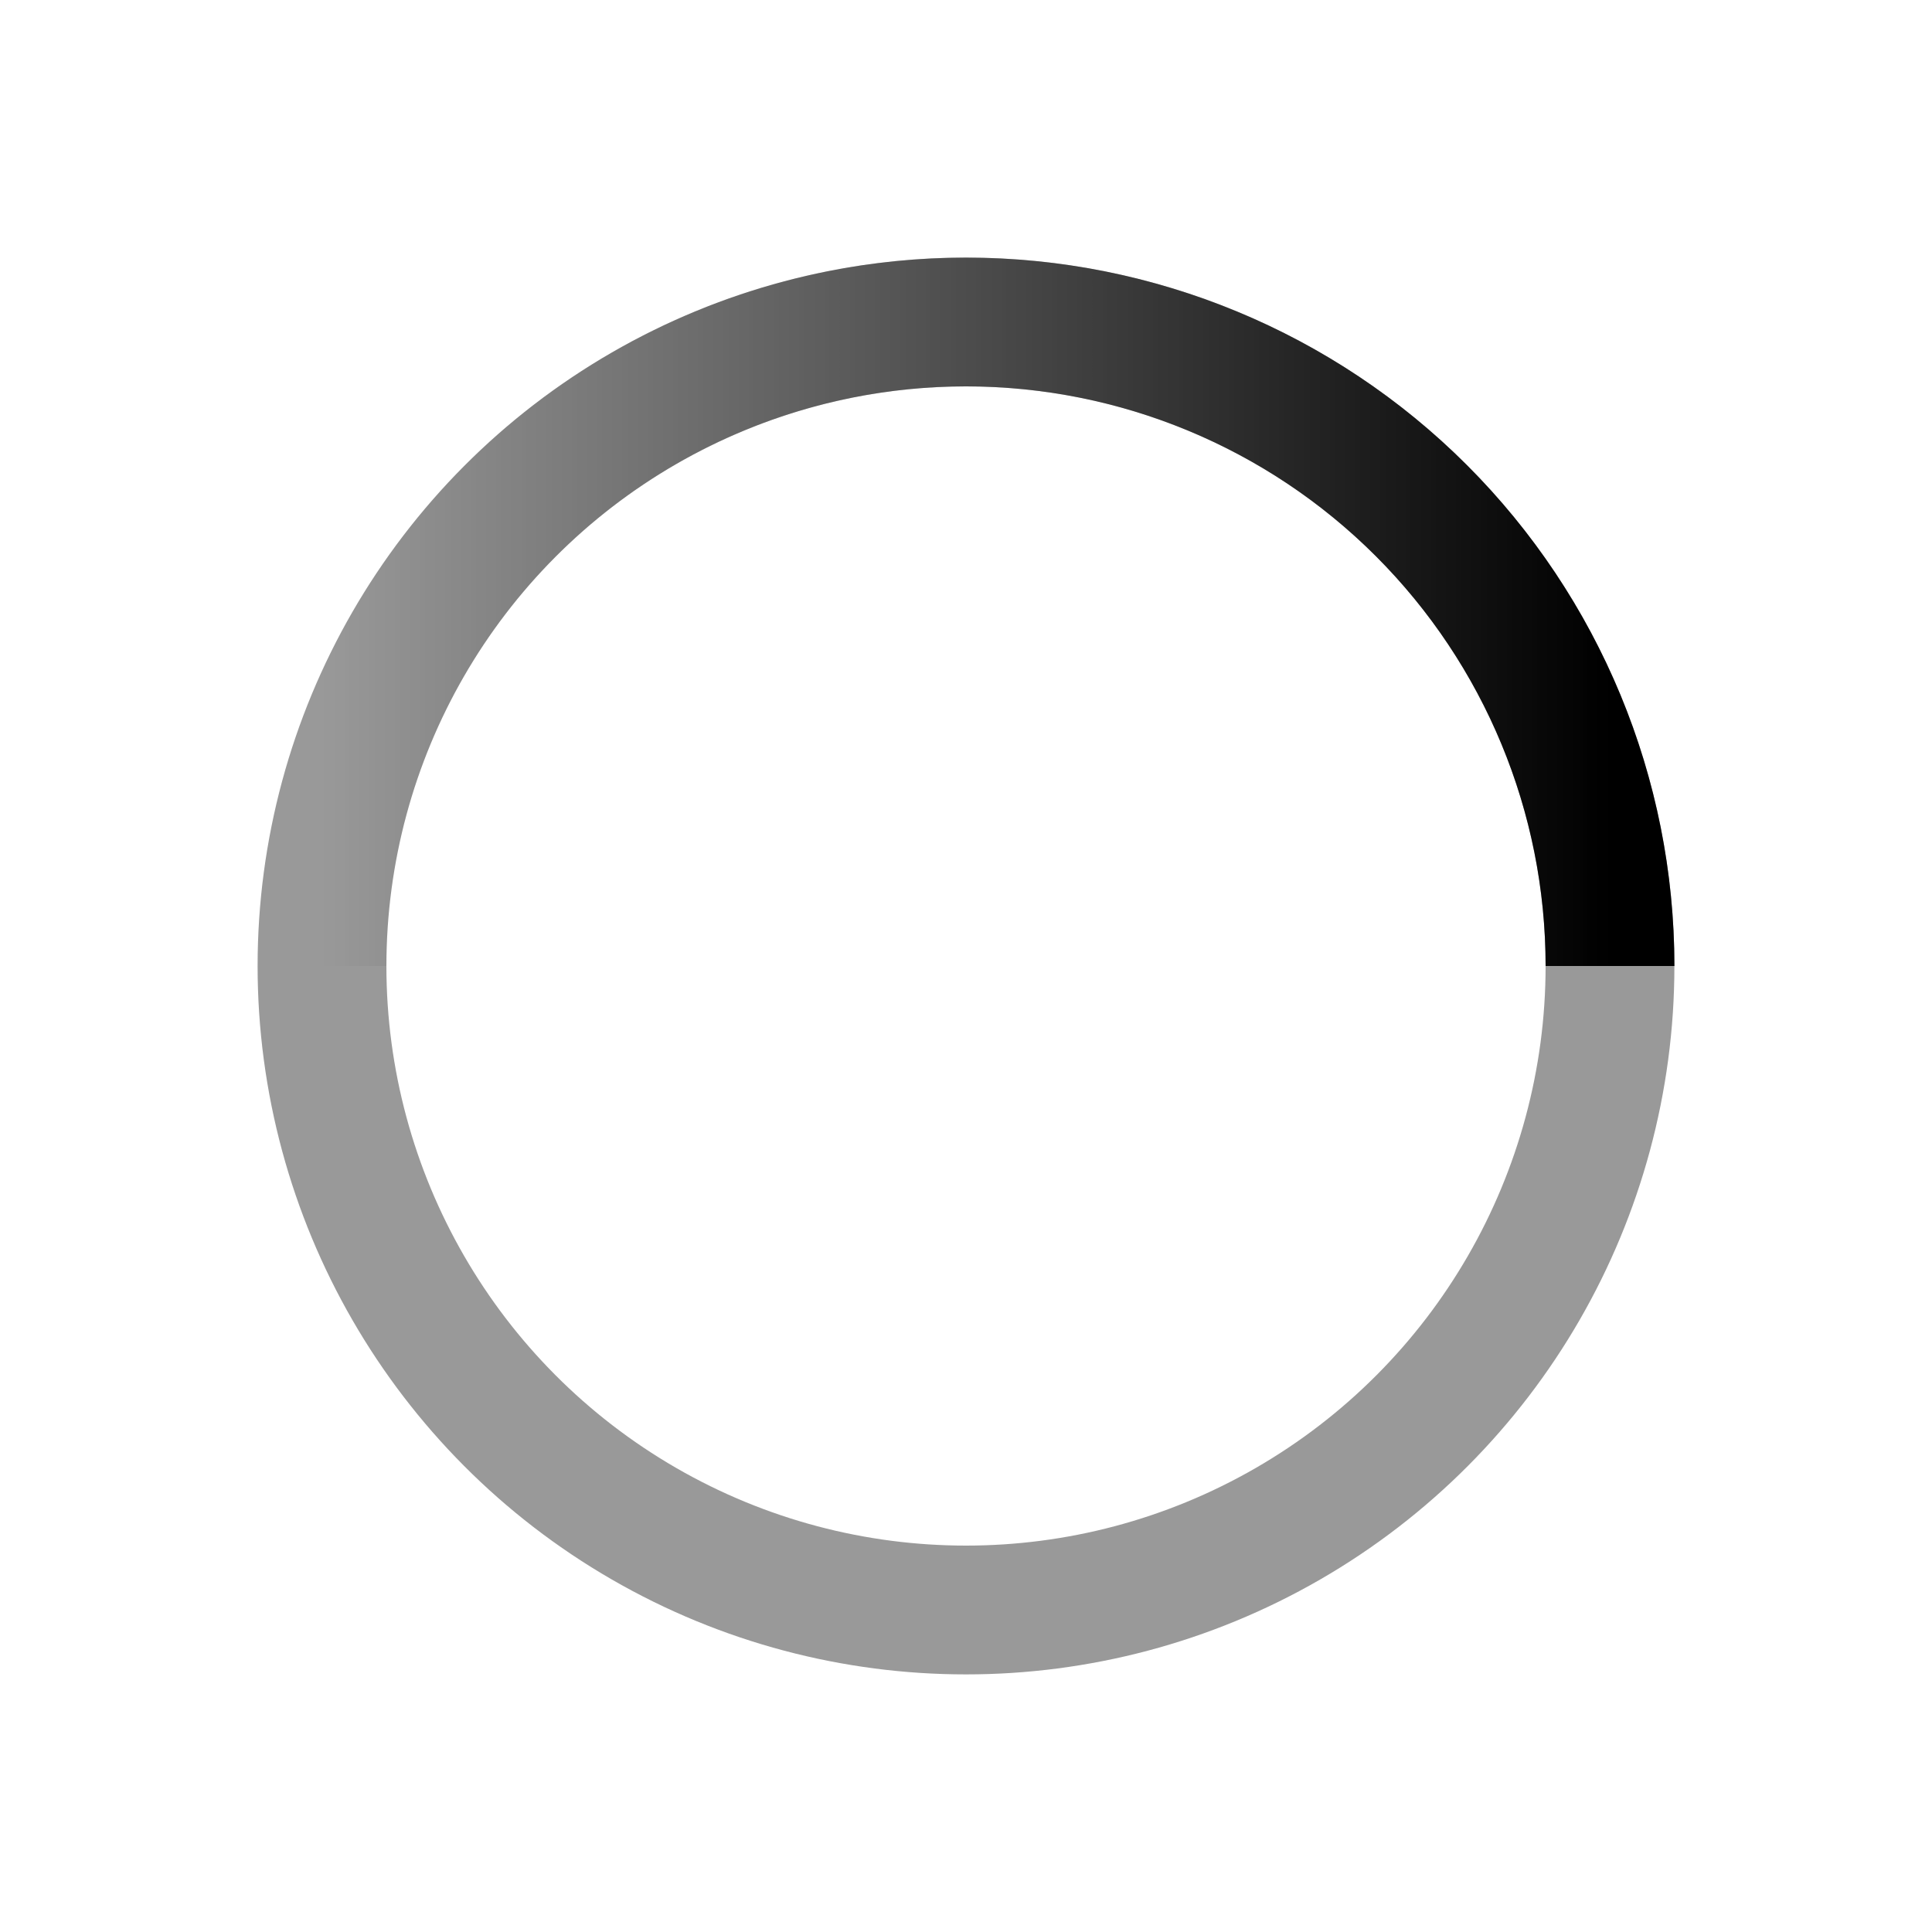 <svg width="30" height="30" viewBox="0 0 30 30" fill="none" xmlns="http://www.w3.org/2000/svg">
<circle cx="15" cy="15" r="10" stroke="#999999" stroke-width="2"/>
<path d="M25 15C25 12.348 23.946 9.804 22.071 7.929C20.196 6.054 17.652 5 15 5C12.348 5 9.804 6.054 7.929 7.929C6.054 9.804 5 12.348 5 15" stroke="url(#paint0_linear_3115_66)" stroke-width="2"/>
<defs>
<linearGradient id="paint0_linear_3115_66" x1="25" y1="15" x2="5" y2="15" gradientUnits="userSpaceOnUse">
<stop/>
<stop offset="1" stop-opacity="0"/>
</linearGradient>
</defs>
</svg>
